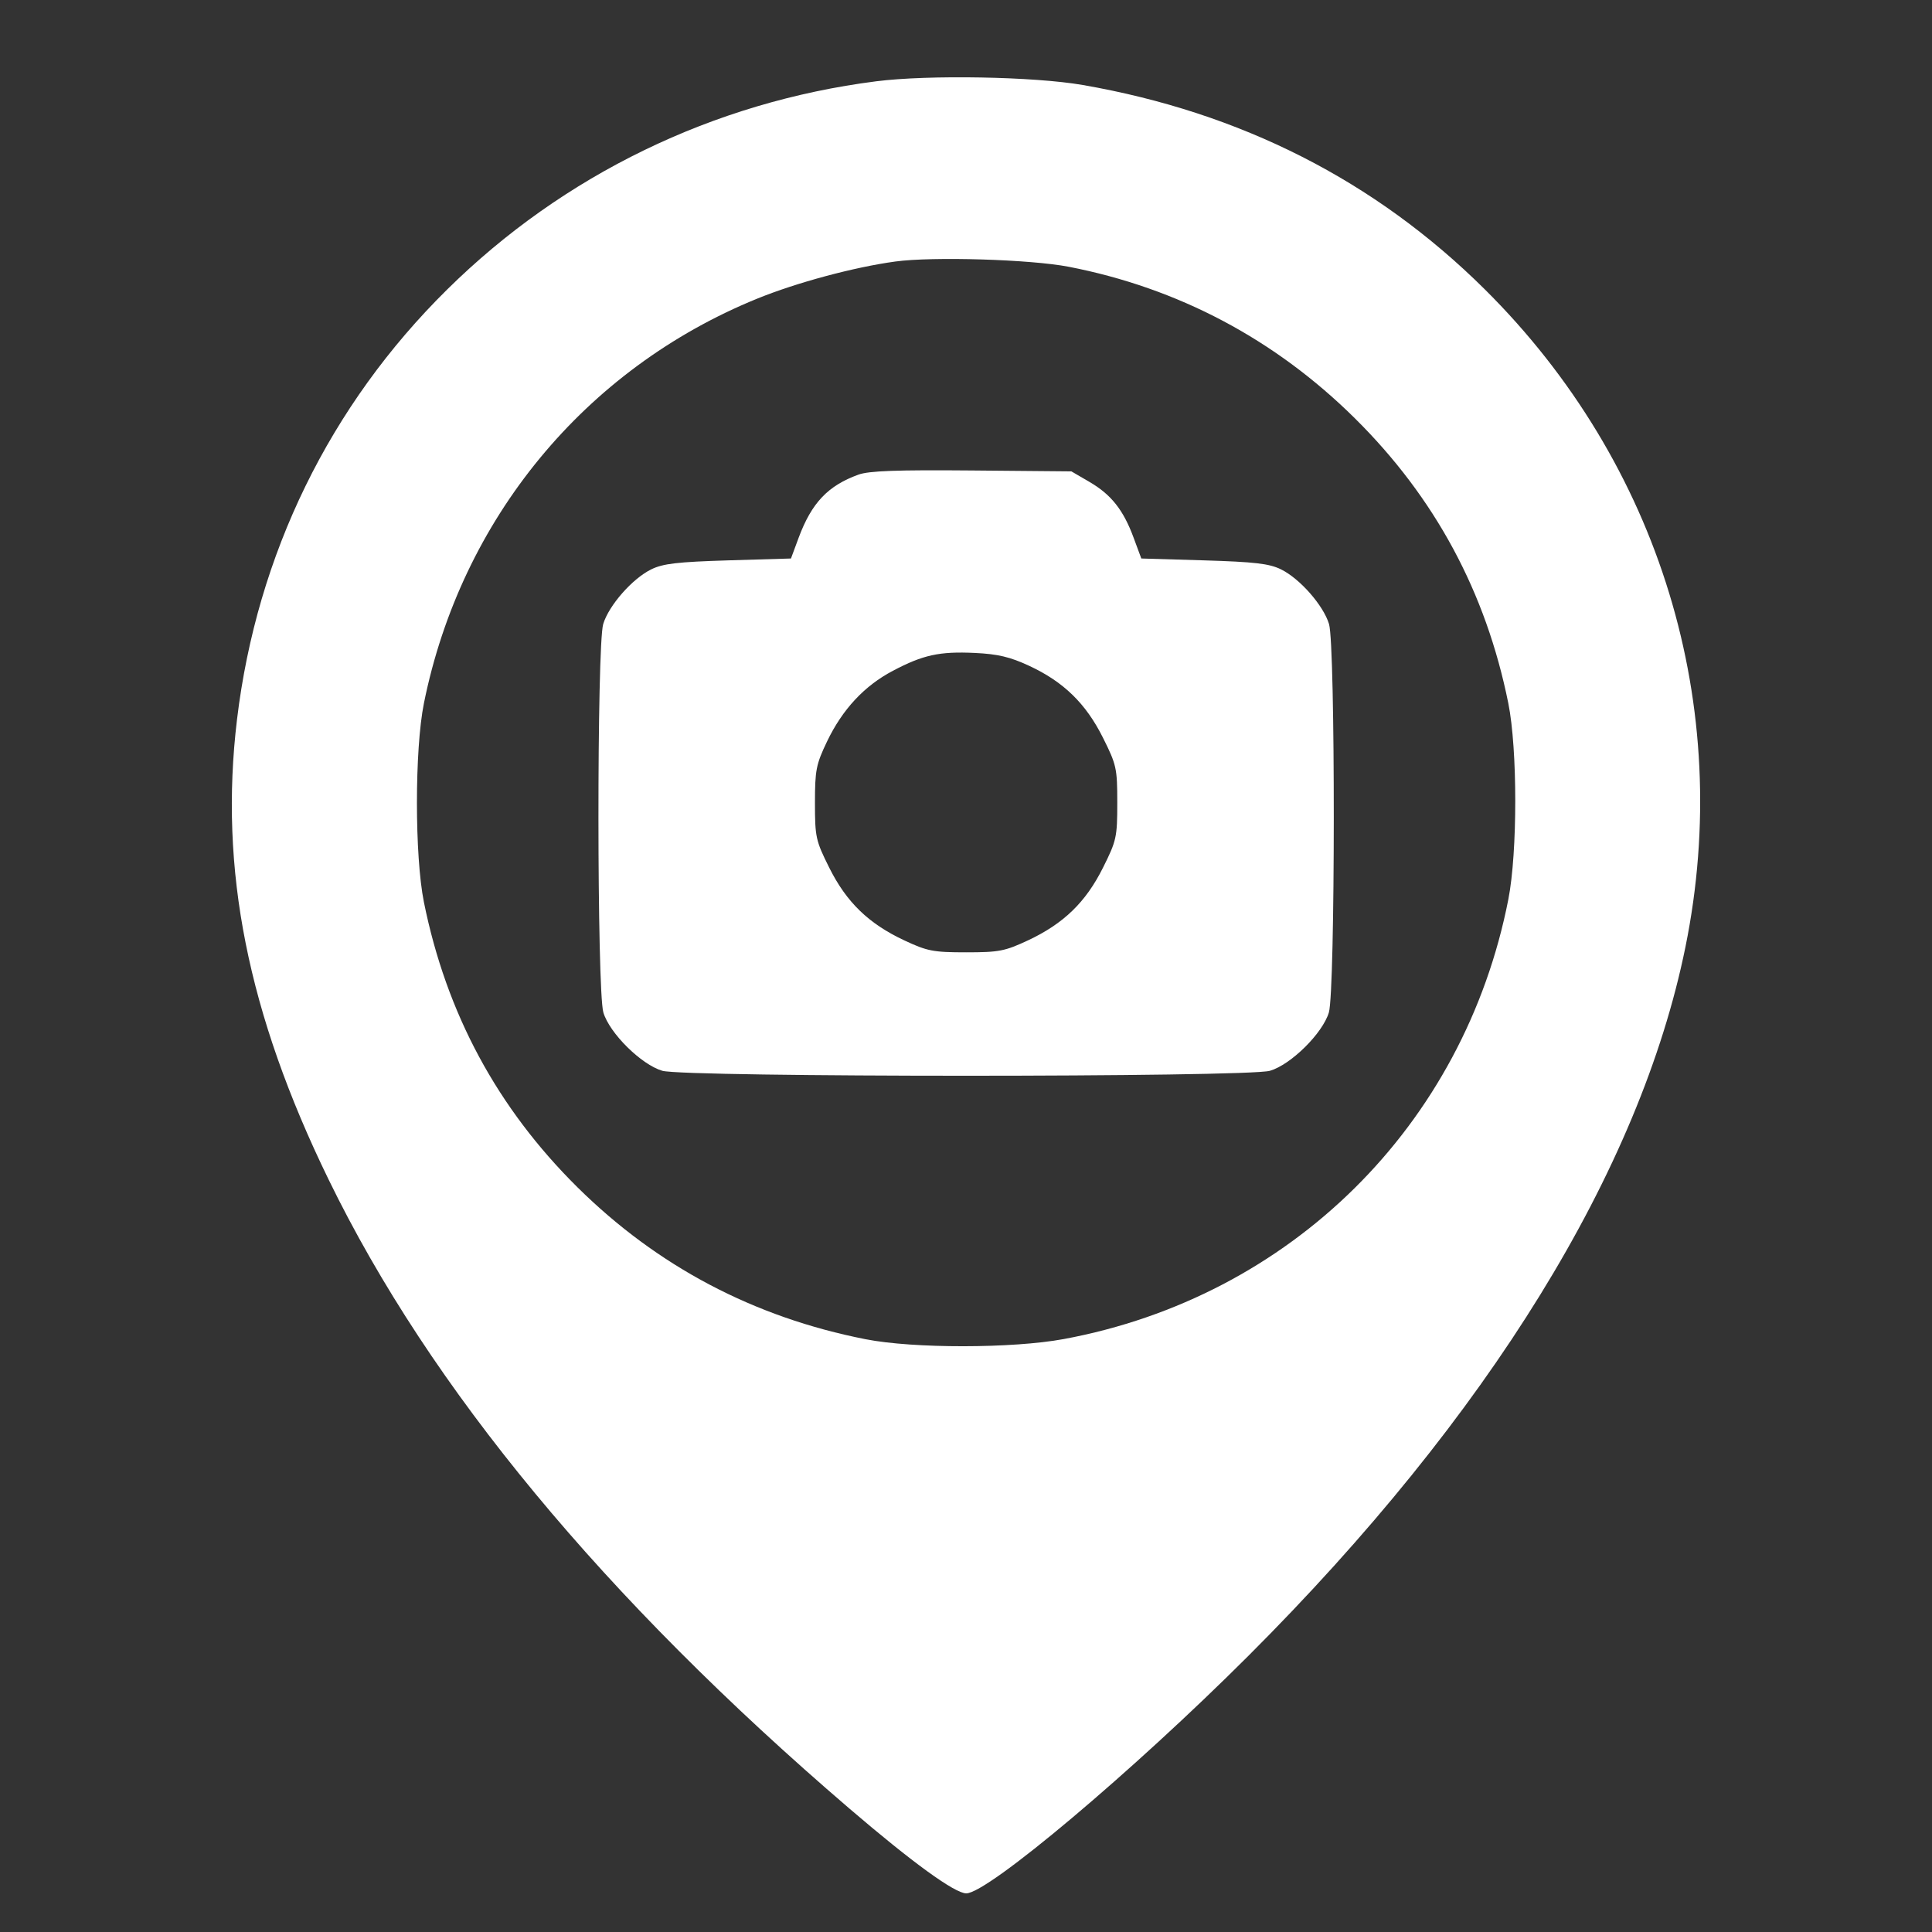 <?xml version="1.0" encoding="UTF-8"?> <svg xmlns="http://www.w3.org/2000/svg" width="50" height="50" viewBox="0 0 50 50" fill="none"><rect x="0" y="0" width="50" height="50" fill="#333333" stroke="none"/> <path fill-rule="evenodd" clip-rule="evenodd" d="M22.676 2.104C18.463 2.641 14.579 4.525 11.575 7.49C8.535 10.488 6.648 14.349 6.134 18.618C5.667 22.497 6.409 26.225 8.504 30.526C11.132 35.923 15.637 41.364 21.982 46.805C23.61 48.2 24.711 49 25.007 49C25.565 49 29.318 45.841 32.307 42.854C38.531 36.635 42.444 30.289 43.619 24.508C44.884 18.283 42.962 11.988 38.423 7.485C35.594 4.679 32.115 2.911 28.024 2.2C26.765 1.981 24.026 1.932 22.676 2.104ZM27.659 6.904C30.492 7.454 32.996 8.78 35.061 10.823C37.137 12.877 38.456 15.325 39.035 18.2C39.274 19.386 39.275 22.053 39.036 23.274C37.891 29.126 33.403 33.565 27.529 34.655C26.204 34.9 23.641 34.903 22.401 34.659C19.512 34.091 17.015 32.774 14.945 30.727C12.87 28.673 11.552 26.226 10.971 23.349C10.73 22.155 10.73 19.394 10.971 18.2C11.933 13.433 15.134 9.547 19.596 7.729C20.615 7.314 22.105 6.913 23.172 6.768C24.139 6.636 26.674 6.713 27.659 6.904ZM22.218 12.283C21.427 12.569 21.006 13.013 20.67 13.914L20.47 14.454L18.849 14.502C17.532 14.542 17.158 14.586 16.854 14.735C16.364 14.976 15.758 15.666 15.611 16.15C15.444 16.702 15.448 25.641 15.615 26.203C15.776 26.741 16.597 27.553 17.141 27.712C17.726 27.883 32.28 27.883 32.866 27.712C33.41 27.553 34.23 26.741 34.391 26.203C34.558 25.641 34.562 16.702 34.395 16.15C34.248 15.666 33.642 14.976 33.152 14.735C32.848 14.586 32.474 14.542 31.157 14.502L29.537 14.454L29.337 13.914C29.072 13.196 28.757 12.799 28.194 12.471L27.727 12.199L25.152 12.176C23.213 12.159 22.488 12.185 22.218 12.283ZM26.63 17.229C27.524 17.643 28.102 18.206 28.545 19.093C28.895 19.793 28.915 19.885 28.915 20.775C28.915 21.664 28.895 21.757 28.545 22.456C28.1 23.349 27.526 23.904 26.606 24.336C26.007 24.616 25.854 24.646 25.003 24.646C24.152 24.646 23.999 24.616 23.401 24.336C22.48 23.904 21.906 23.349 21.461 22.456C21.112 21.758 21.091 21.663 21.091 20.78C21.091 19.932 21.12 19.782 21.404 19.189C21.802 18.358 22.369 17.749 23.108 17.36C23.888 16.948 24.315 16.855 25.226 16.898C25.82 16.926 26.137 17 26.63 17.229Z" fill="white"></path> </svg> 